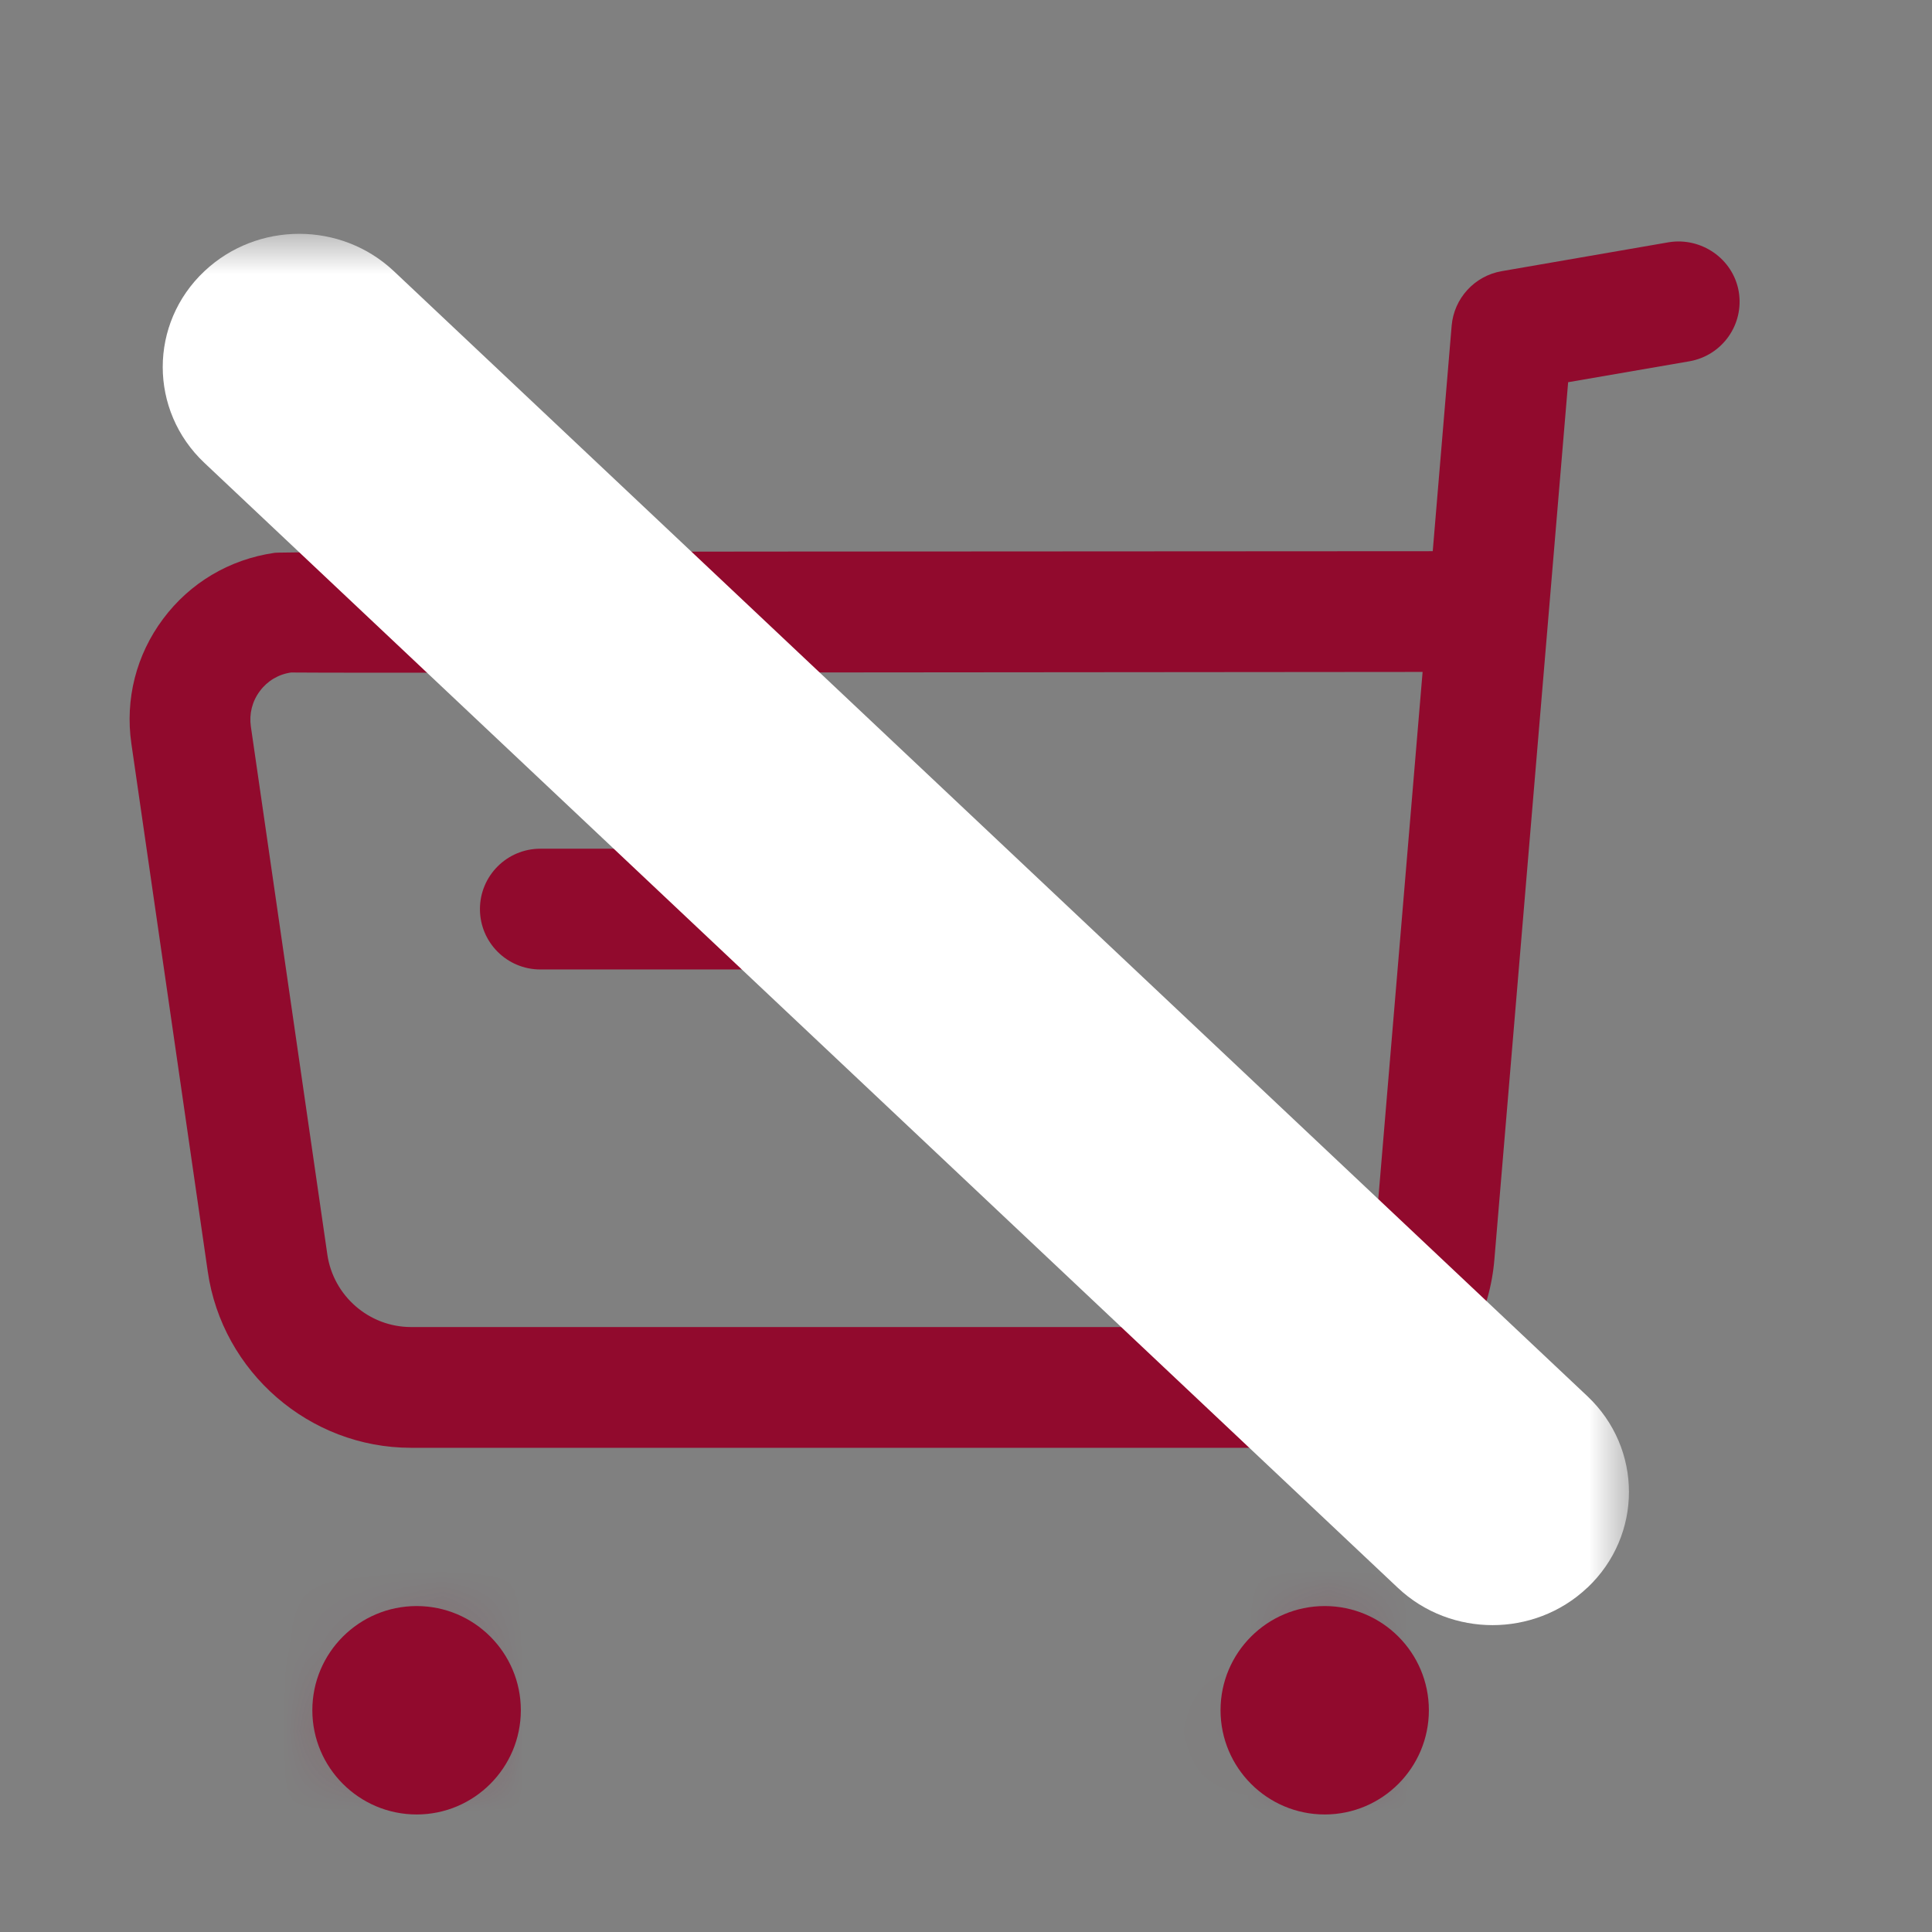<svg width="24" height="24" viewBox="0 0 24 24" fill="none" xmlns="http://www.w3.org/2000/svg">
<rect x="0" y="0" width="24" height="24" fill="#808080" stroke="none"/>
<path fill-rule="evenodd" clip-rule="evenodd" d="M17.672 8.347L17.069 15.52C17.025 16.072 16.574 16.485 16.023 16.485H16.019H5.108H5.106C4.585 16.485 4.14 16.098 4.066 15.582L3.116 9.023C3.094 8.867 3.133 8.711 3.228 8.585C3.322 8.458 3.46 8.376 3.616 8.354C3.825 8.362 12.498 8.35 17.672 8.347ZM16.025 17.985C17.342 17.985 18.457 16.957 18.564 15.643L19.48 4.748L20.987 4.488C21.396 4.416 21.669 4.029 21.599 3.62C21.527 3.211 21.132 2.945 20.732 3.009L18.652 3.369C18.317 3.428 18.062 3.706 18.033 4.046L17.798 6.847C3.522 6.853 3.476 6.86 3.407 6.868C2.85 6.949 2.36 7.24 2.026 7.688C1.692 8.135 1.552 8.686 1.632 9.238L2.581 15.796C2.76 17.044 3.844 17.985 5.104 17.985H5.109H16.017H16.025Z" fill="#910A2D"/>
<path fill-rule="evenodd" clip-rule="evenodd" d="M6.712 12.043H9.484C9.899 12.043 10.234 11.707 10.234 11.293C10.234 10.879 9.899 10.543 9.484 10.543H6.712C6.298 10.543 5.962 10.879 5.962 11.293C5.962 11.707 6.298 12.043 6.712 12.043Z" fill="#910A2D"/>
<path fill-rule="evenodd" clip-rule="evenodd" d="M16.456 20.701C16.154 20.701 15.912 20.944 15.912 21.245C15.912 21.546 16.154 21.79 16.456 21.79C16.758 21.79 17 21.546 17 21.245C17 20.944 16.758 20.701 16.456 20.701Z" fill="#910A2D"/>
<mask id="mask0_14383_216916" style="mask-type:luminance" maskUnits="userSpaceOnUse" x="15" y="20" width="3" height="2">
<path fill-rule="evenodd" clip-rule="evenodd" d="M17.001 21.245C17.001 21.547 16.758 21.791 16.455 21.791C16.154 21.791 15.911 21.547 15.911 21.245C15.911 20.944 16.154 20.701 16.455 20.701C16.758 20.701 17.001 20.944 17.001 21.245Z" fill="white"/>
</mask>
<g mask="url(#mask0_14383_216916)">
<path fill-rule="evenodd" clip-rule="evenodd" d="M22 26.79H10.911V15.701H22V26.79Z" fill="#910A2D"/>
</g>
<path fill-rule="evenodd" clip-rule="evenodd" d="M16.456 21.04C16.57 21.04 16.662 21.132 16.662 21.245C16.662 21.472 16.25 21.472 16.25 21.245C16.25 21.132 16.343 21.04 16.456 21.04ZM16.456 22.54C17.171 22.54 17.75 21.959 17.75 21.245C17.75 20.531 17.171 19.951 16.456 19.951C15.742 19.951 15.162 20.531 15.162 21.245C15.162 21.959 15.742 22.54 16.456 22.54Z" fill="#910A2D"/>
<path fill-rule="evenodd" clip-rule="evenodd" d="M5.175 20.701C4.874 20.701 4.63 20.944 4.63 21.245C4.63 21.546 4.874 21.79 5.175 21.79C5.477 21.79 5.72 21.546 5.72 21.245C5.72 20.944 5.477 20.701 5.175 20.701Z" fill="#910A2D"/>
<mask id="mask1_14383_216916" style="mask-type:luminance" maskUnits="userSpaceOnUse" x="4" y="20" width="2" height="2">
<path fill-rule="evenodd" clip-rule="evenodd" d="M5.72 21.245C5.72 21.547 5.477 21.791 5.175 21.791C4.875 21.791 4.63 21.547 4.63 21.245C4.63 20.944 4.875 20.701 5.175 20.701C5.477 20.701 5.72 20.944 5.72 21.245Z" fill="white"/>
</mask>
<g mask="url(#mask1_14383_216916)">
<path fill-rule="evenodd" clip-rule="evenodd" d="M10.72 26.79H-0.37V15.701H10.72V26.79Z" fill="#910A2D"/>
</g>
<path fill-rule="evenodd" clip-rule="evenodd" d="M5.176 21.04C5.288 21.04 5.38 21.132 5.38 21.245C5.379 21.474 4.969 21.472 4.97 21.245C4.97 21.132 5.063 21.04 5.176 21.04ZM5.176 22.54C5.89 22.54 6.47 21.959 6.47 21.245C6.47 20.531 5.89 19.951 5.176 19.951C4.461 19.951 3.88 20.531 3.88 21.245C3.88 21.959 4.461 22.54 5.176 22.54Z" fill="#910A2D"/>
<mask id="path-11-outside-1_14383_216916" maskUnits="userSpaceOnUse" x="1.235" y="2.904" width="19" height="18" fill="black">
<rect fill="white" x="1.235" y="2.904" width="19" height="18"/>
<path fill-rule="evenodd" clip-rule="evenodd" d="M18.541 19.188C18.718 19.188 18.896 19.125 19.032 18.996C19.303 18.74 19.303 18.326 19.032 18.07L4.207 4.096C3.936 3.84 3.497 3.84 3.225 4.096C2.954 4.352 2.954 4.766 3.225 5.022L18.05 18.996C18.185 19.125 18.363 19.188 18.541 19.188Z"/>
</mask>
<path fill-rule="evenodd" clip-rule="evenodd" d="M18.541 19.188C18.718 19.188 18.896 19.125 19.032 18.996C19.303 18.74 19.303 18.326 19.032 18.07L4.207 4.096C3.936 3.84 3.497 3.84 3.225 4.096C2.954 4.352 2.954 4.766 3.225 5.022L18.05 18.996C18.185 19.125 18.363 19.188 18.541 19.188Z" fill="#910A2D"/>
<path d="M19.032 18.996L18.343 18.271L18.346 18.268L19.032 18.996ZM19.032 18.07L18.346 18.798L18.346 18.798L19.032 18.07ZM4.207 4.096L4.893 3.369L4.893 3.369L4.207 4.096ZM3.225 4.096L3.911 4.824L3.225 4.096ZM3.225 5.022L3.911 4.294L3.911 4.294L3.225 5.022ZM18.05 18.996L18.735 18.268L18.738 18.271L18.05 18.996ZM18.541 19.188V18.188C18.483 18.188 18.409 18.209 18.343 18.271L19.032 18.996L19.72 19.721C19.384 20.04 18.954 20.188 18.541 20.188V19.188ZM19.032 18.996L18.346 18.268C18.28 18.33 18.235 18.426 18.235 18.533C18.235 18.64 18.28 18.736 18.346 18.798L19.032 18.07L19.718 17.343C20.408 17.993 20.408 19.073 19.718 19.724L19.032 18.996ZM19.032 18.07L18.346 18.798L3.521 4.824L4.207 4.096L4.893 3.369L19.718 17.343L19.032 18.07ZM4.207 4.096L3.521 4.824C3.584 4.883 3.657 4.904 3.716 4.904C3.775 4.904 3.848 4.883 3.911 4.824L3.225 4.096L2.539 3.369C3.196 2.75 4.237 2.75 4.893 3.369L4.207 4.096ZM3.225 4.096L3.911 4.824C3.977 4.762 4.021 4.666 4.021 4.559C4.021 4.452 3.977 4.356 3.911 4.294L3.225 5.022L2.539 5.75C1.849 5.099 1.849 4.019 2.539 3.369L3.225 4.096ZM3.225 5.022L3.911 4.294L18.735 18.268L18.05 18.996L17.364 19.724L2.539 5.75L3.225 5.022ZM18.05 18.996L18.738 18.271C18.673 18.209 18.598 18.188 18.541 18.188V19.188V20.188C18.127 20.188 17.697 20.04 17.361 19.721L18.05 18.996Z" fill="white" mask="url(#path-11-outside-1_14383_216916)"/>
</svg>
